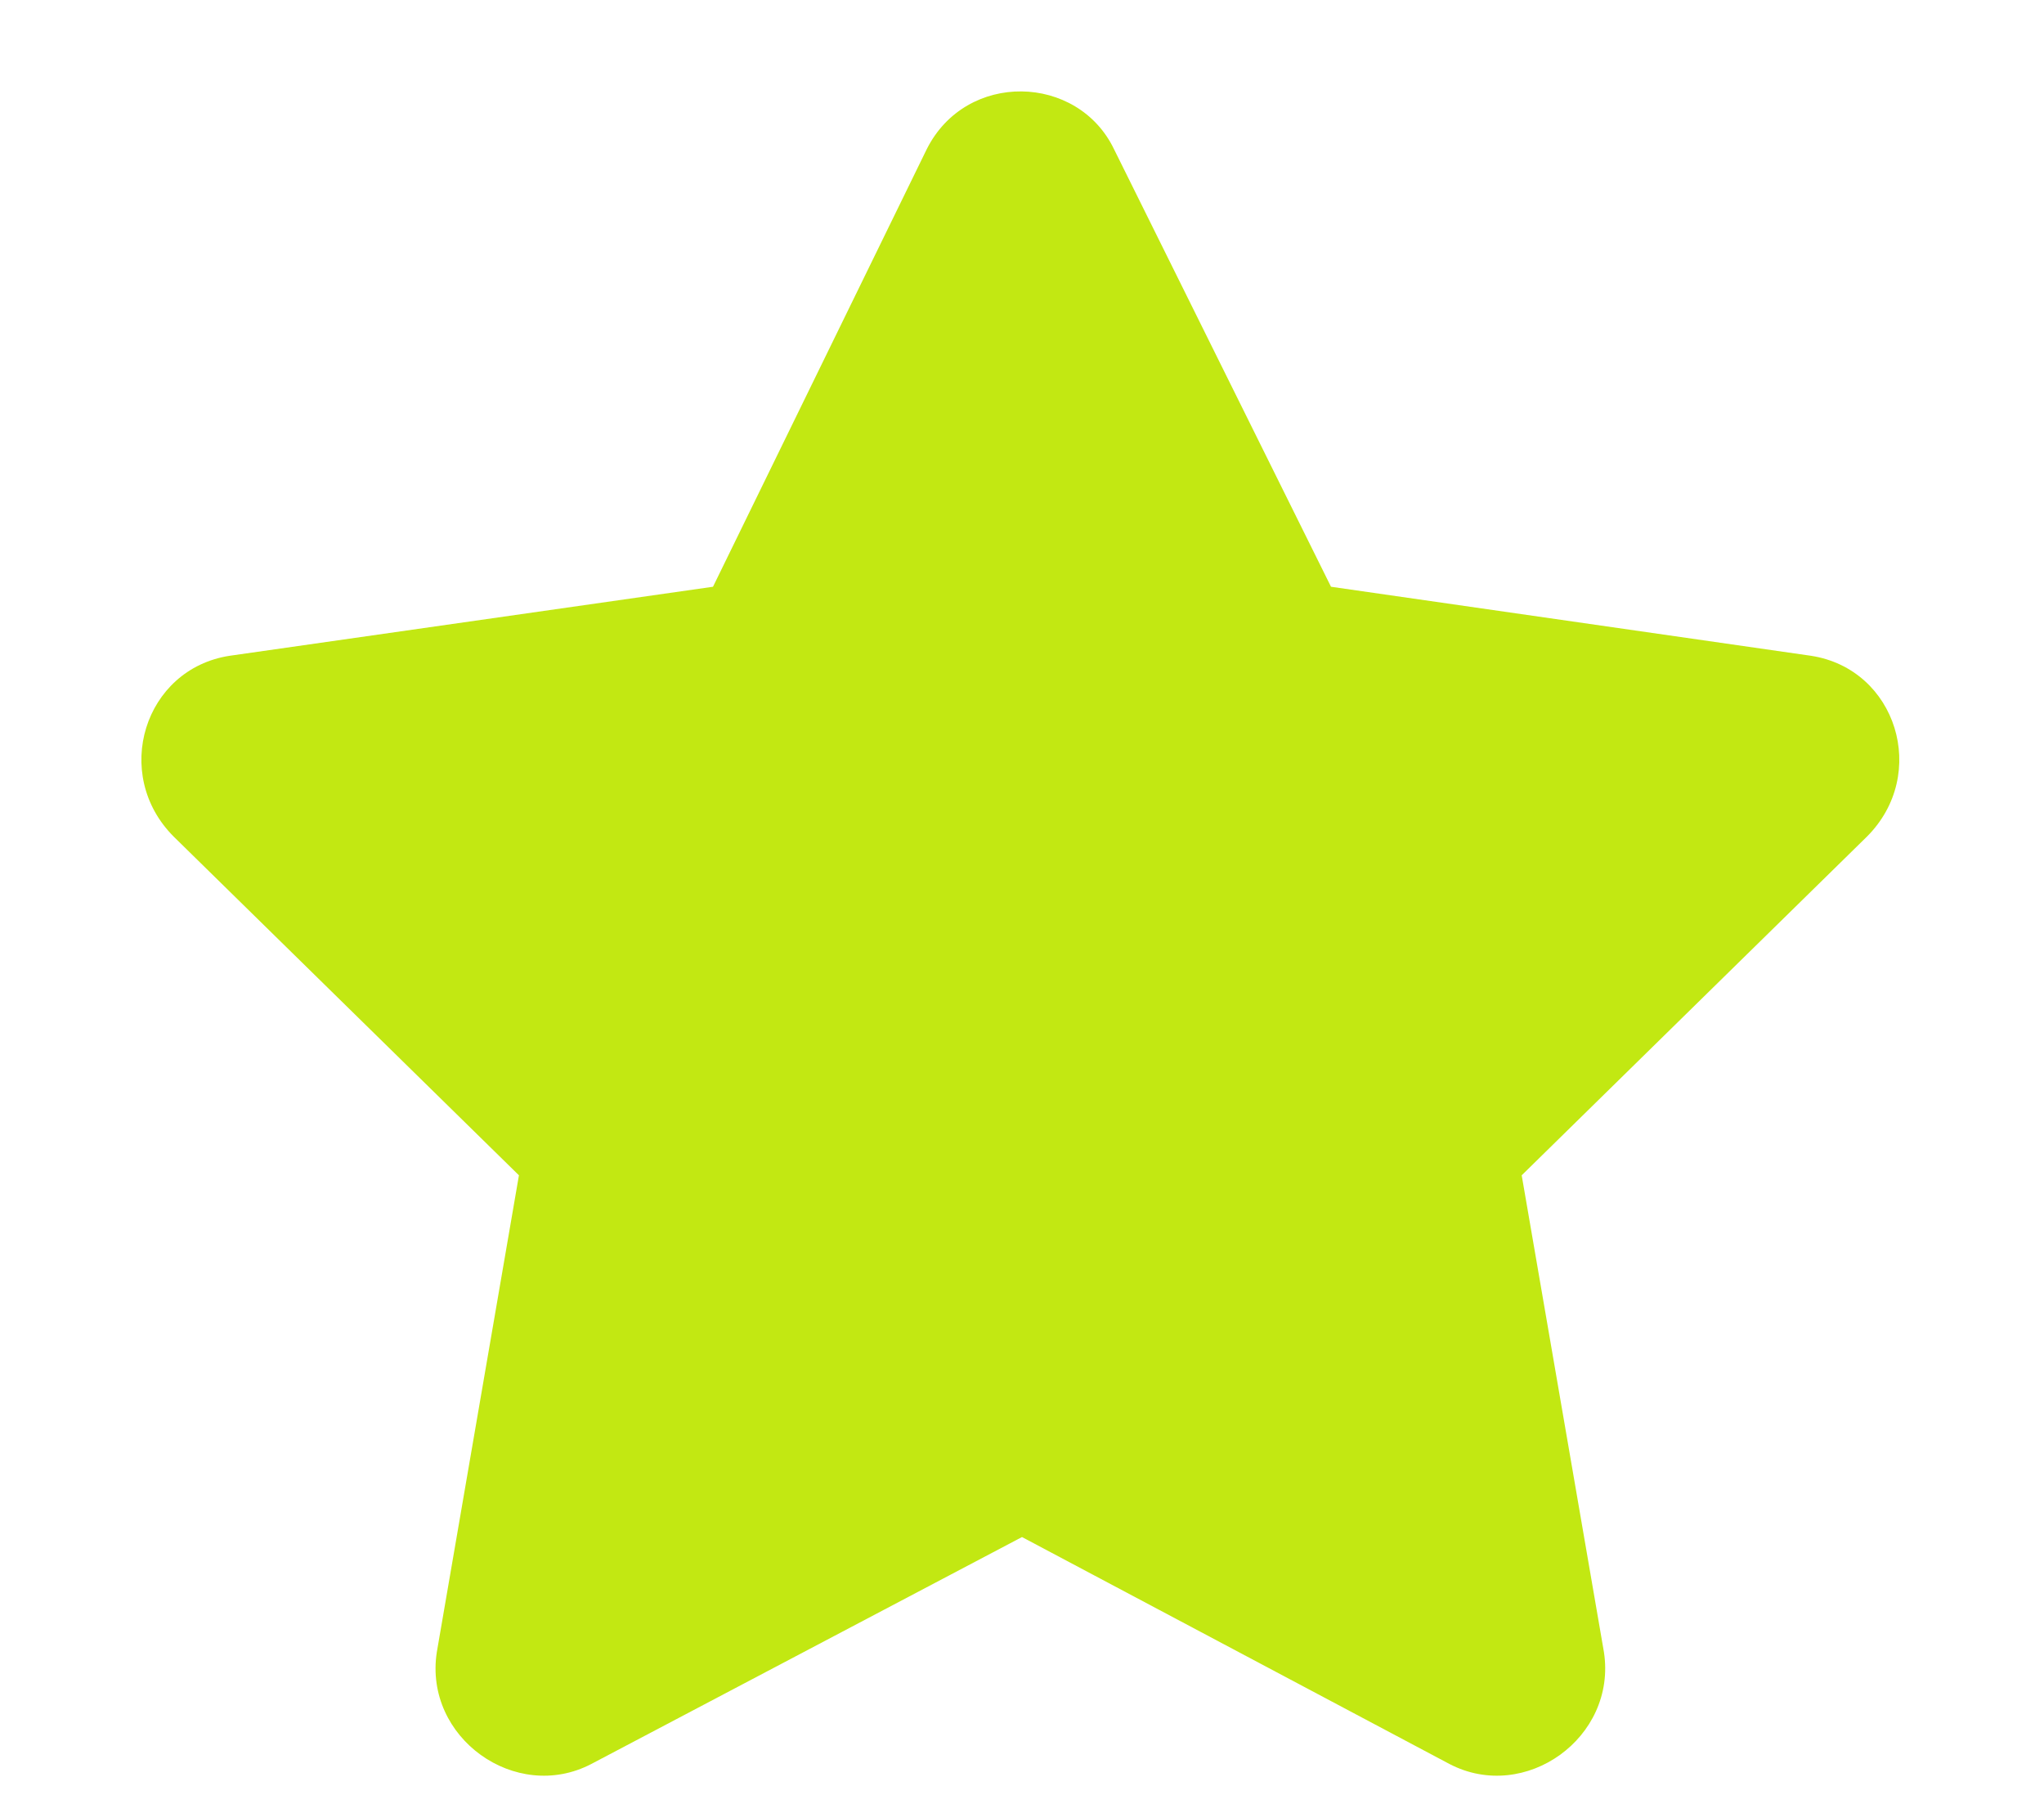 <svg width="17" height="15" viewBox="0 0 17 15" fill="none" xmlns="http://www.w3.org/2000/svg">
<path d="M7.707 1.242L5.93 4.879L1.91 5.453C1.199 5.562 0.926 6.438 1.445 6.957L4.316 9.773L3.633 13.738C3.523 14.449 4.289 14.996 4.918 14.668L8.5 12.781L12.055 14.668C12.684 14.996 13.449 14.449 13.34 13.738L12.656 9.773L15.527 6.957C16.047 6.438 15.773 5.562 15.062 5.453L11.07 4.879L9.266 1.242C8.965 0.613 8.035 0.586 7.707 1.242Z" fill="#C2E812"/>
</svg>
